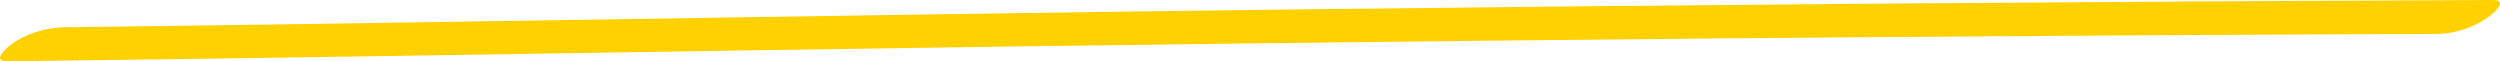 <svg width="367" height="9" viewBox="0 0 367 9" fill="none" xmlns="http://www.w3.org/2000/svg">
  <path d="M365.934 0C307.927 0.223 249.929 0.677 191.939 1.361C151.764 1.842 111.613 2.491 71.439 3.119C50.623 3.453 29.808 3.753 8.992 4.018C6.387 4.152 3.889 4.976 1.831 6.383C1.115 6.865 -1.415 9.041 1.067 8.999C38.377 8.56 75.711 7.911 113.022 7.346C159.029 6.634 205.012 6.069 250.971 5.651C286.65 5.33 322.321 5.107 357.985 4.981C360.598 4.863 363.103 4.029 365.146 2.595C365.886 2.135 368.416 -0.021 365.934 0Z" fill="#FFD100"/>
</svg>